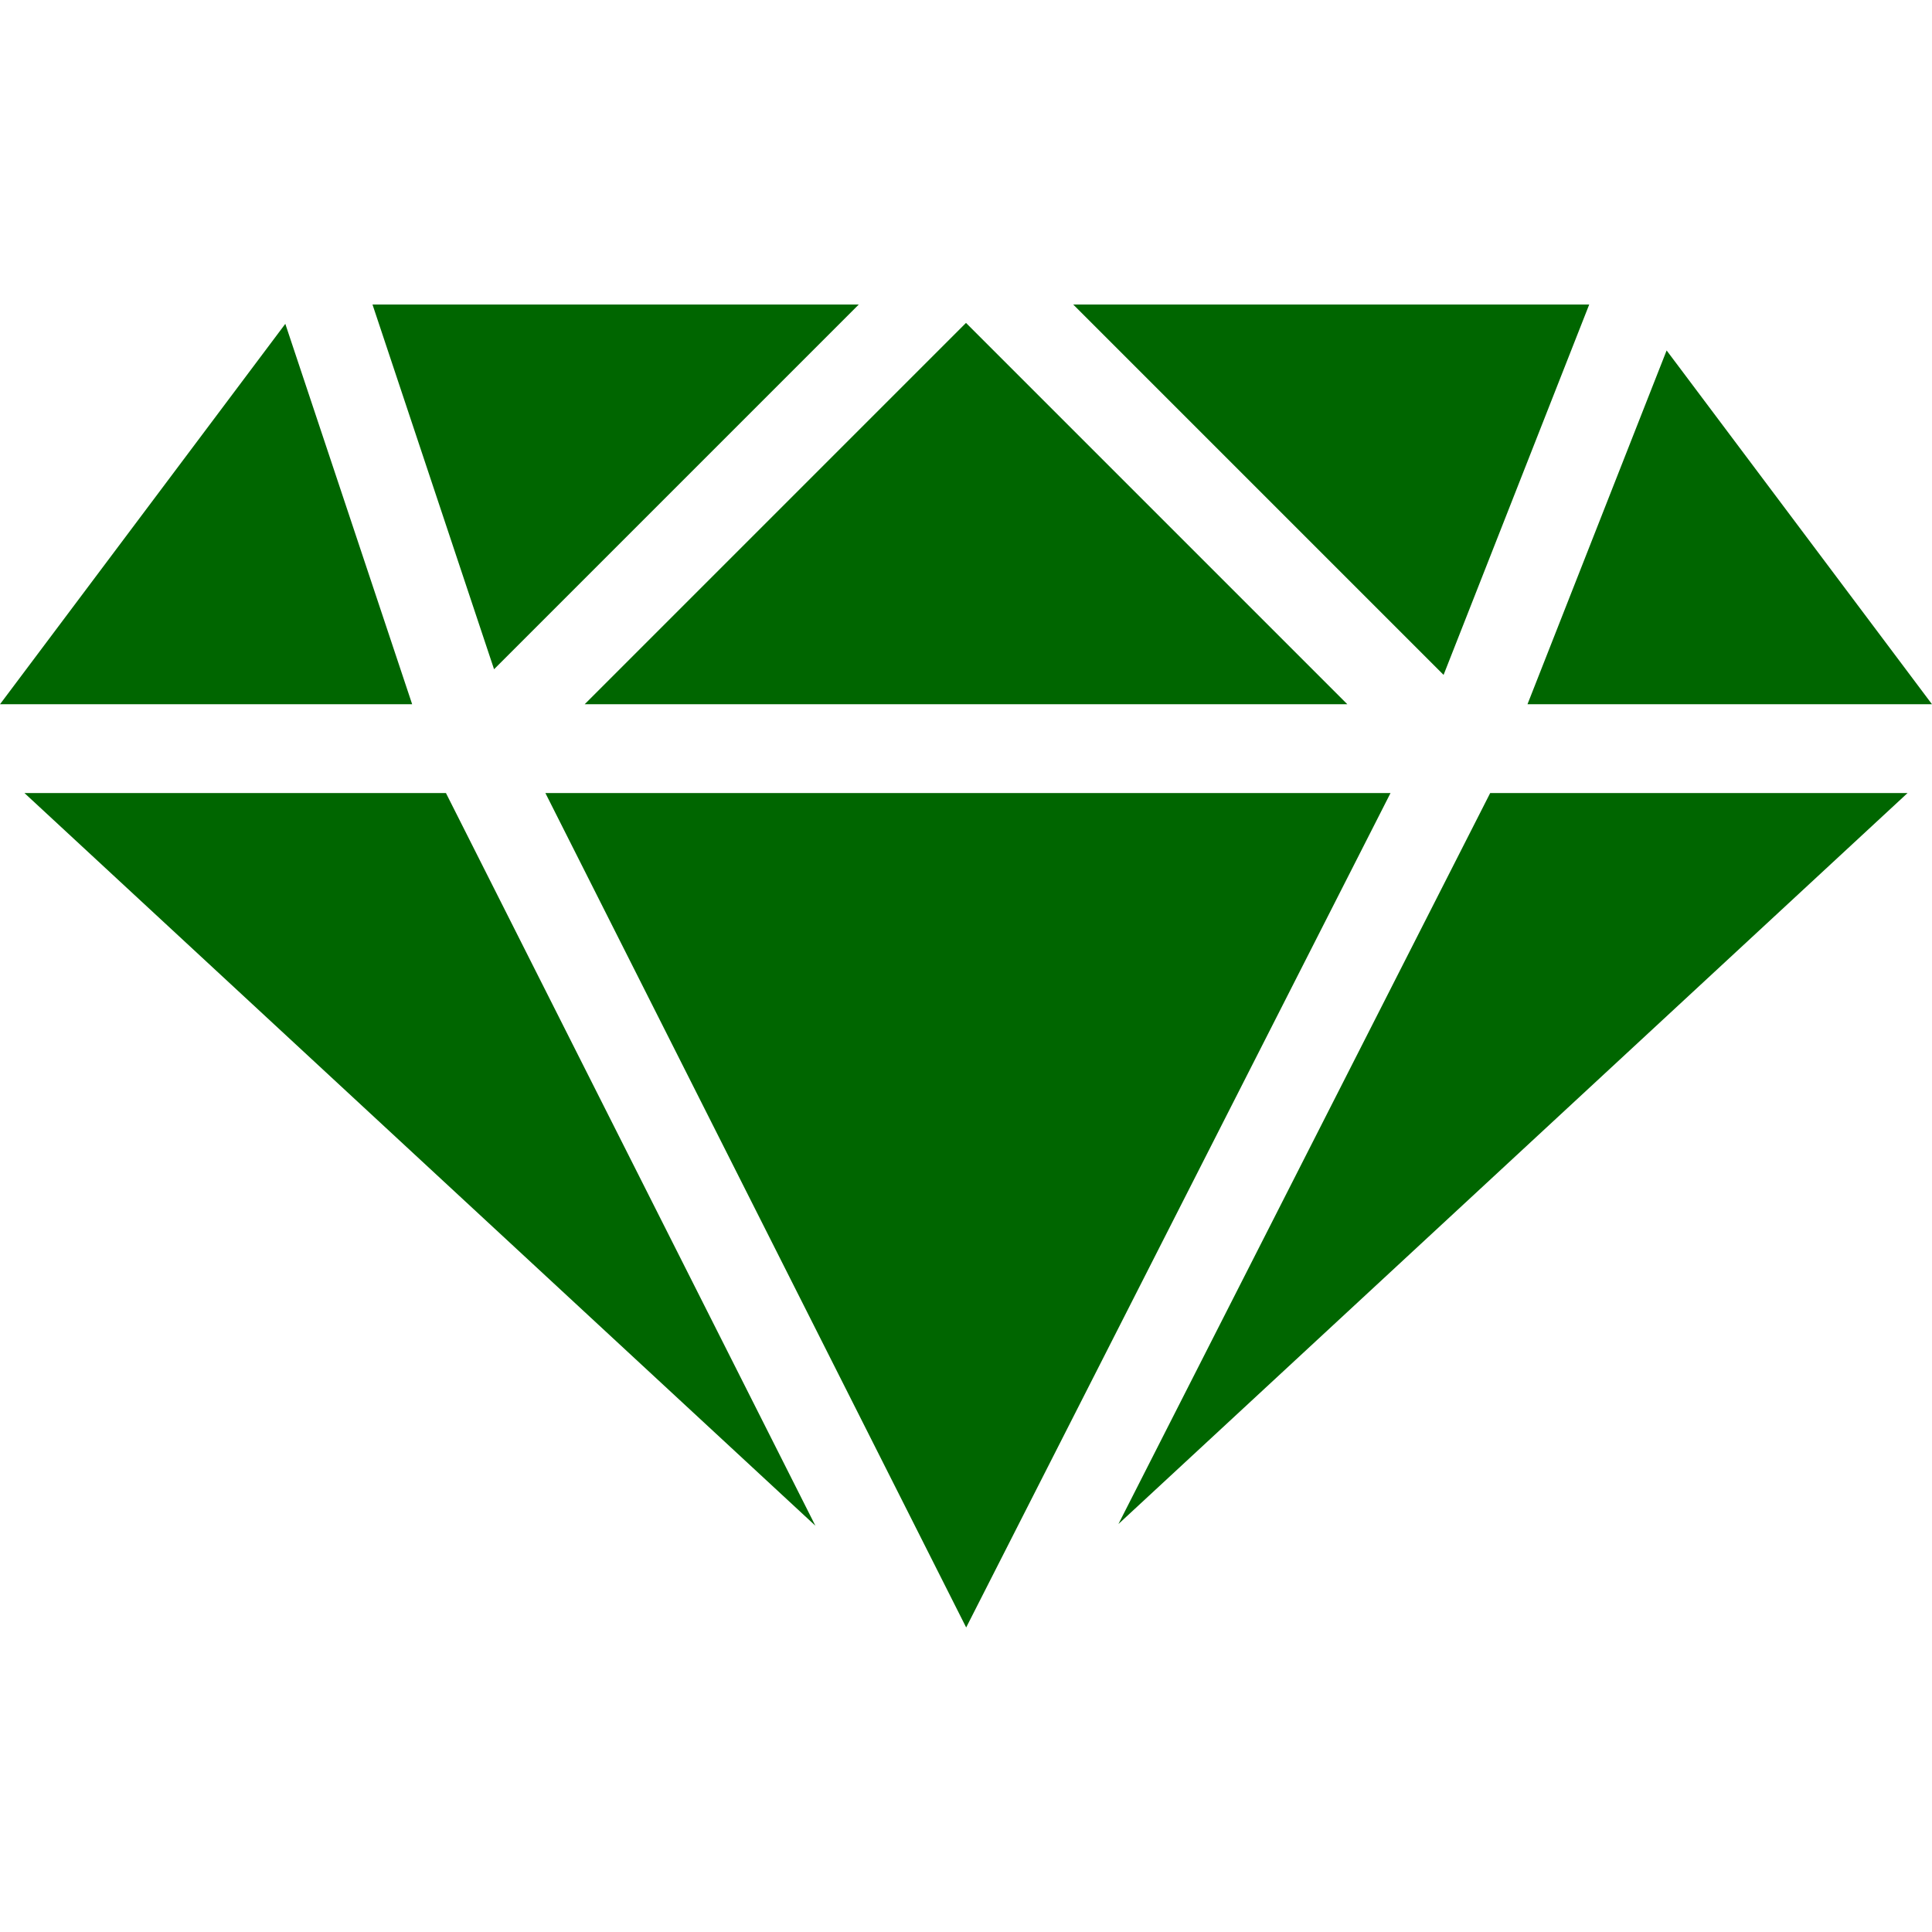 <?xml version="1.0" encoding="UTF-8"?> <svg xmlns="http://www.w3.org/2000/svg" width="800" height="800" viewBox="0 0 800 800" fill="none"><g clip-path="url(#clip0_22_11)"><path d="M575.78 328.394L400.072 673.903L225.838 328.394H575.78Z" fill="#006600"></path><path d="M242.097 291.615L399.998 133.71L557.903 291.615H242.097Z" fill="#006600"></path><path d="M444.394 126.097H658.061L597.755 279.459L444.394 126.097Z" fill="#006600"></path><path d="M204.578 277.122L154.243 126.097H355.603L204.578 277.122Z" fill="#006600"></path><path d="M184.661 328.394L337.637 631.77L10.134 328.394H184.661Z" fill="#006600"></path><path d="M617.047 328.394H789.866L463.118 631.07L617.047 328.394Z" fill="#006600"></path><path d="M632.497 291.615L690.115 145.114L800 291.615H632.497Z" fill="#006600"></path><path d="M118.142 134.095L170.668 291.615H-7.62939e-06L118.142 134.095Z" fill="#006600"></path></g><defs><clipPath id="clip0_22_11"><rect width="800" height="800" fill="white"></rect></clipPath></defs></svg> 
